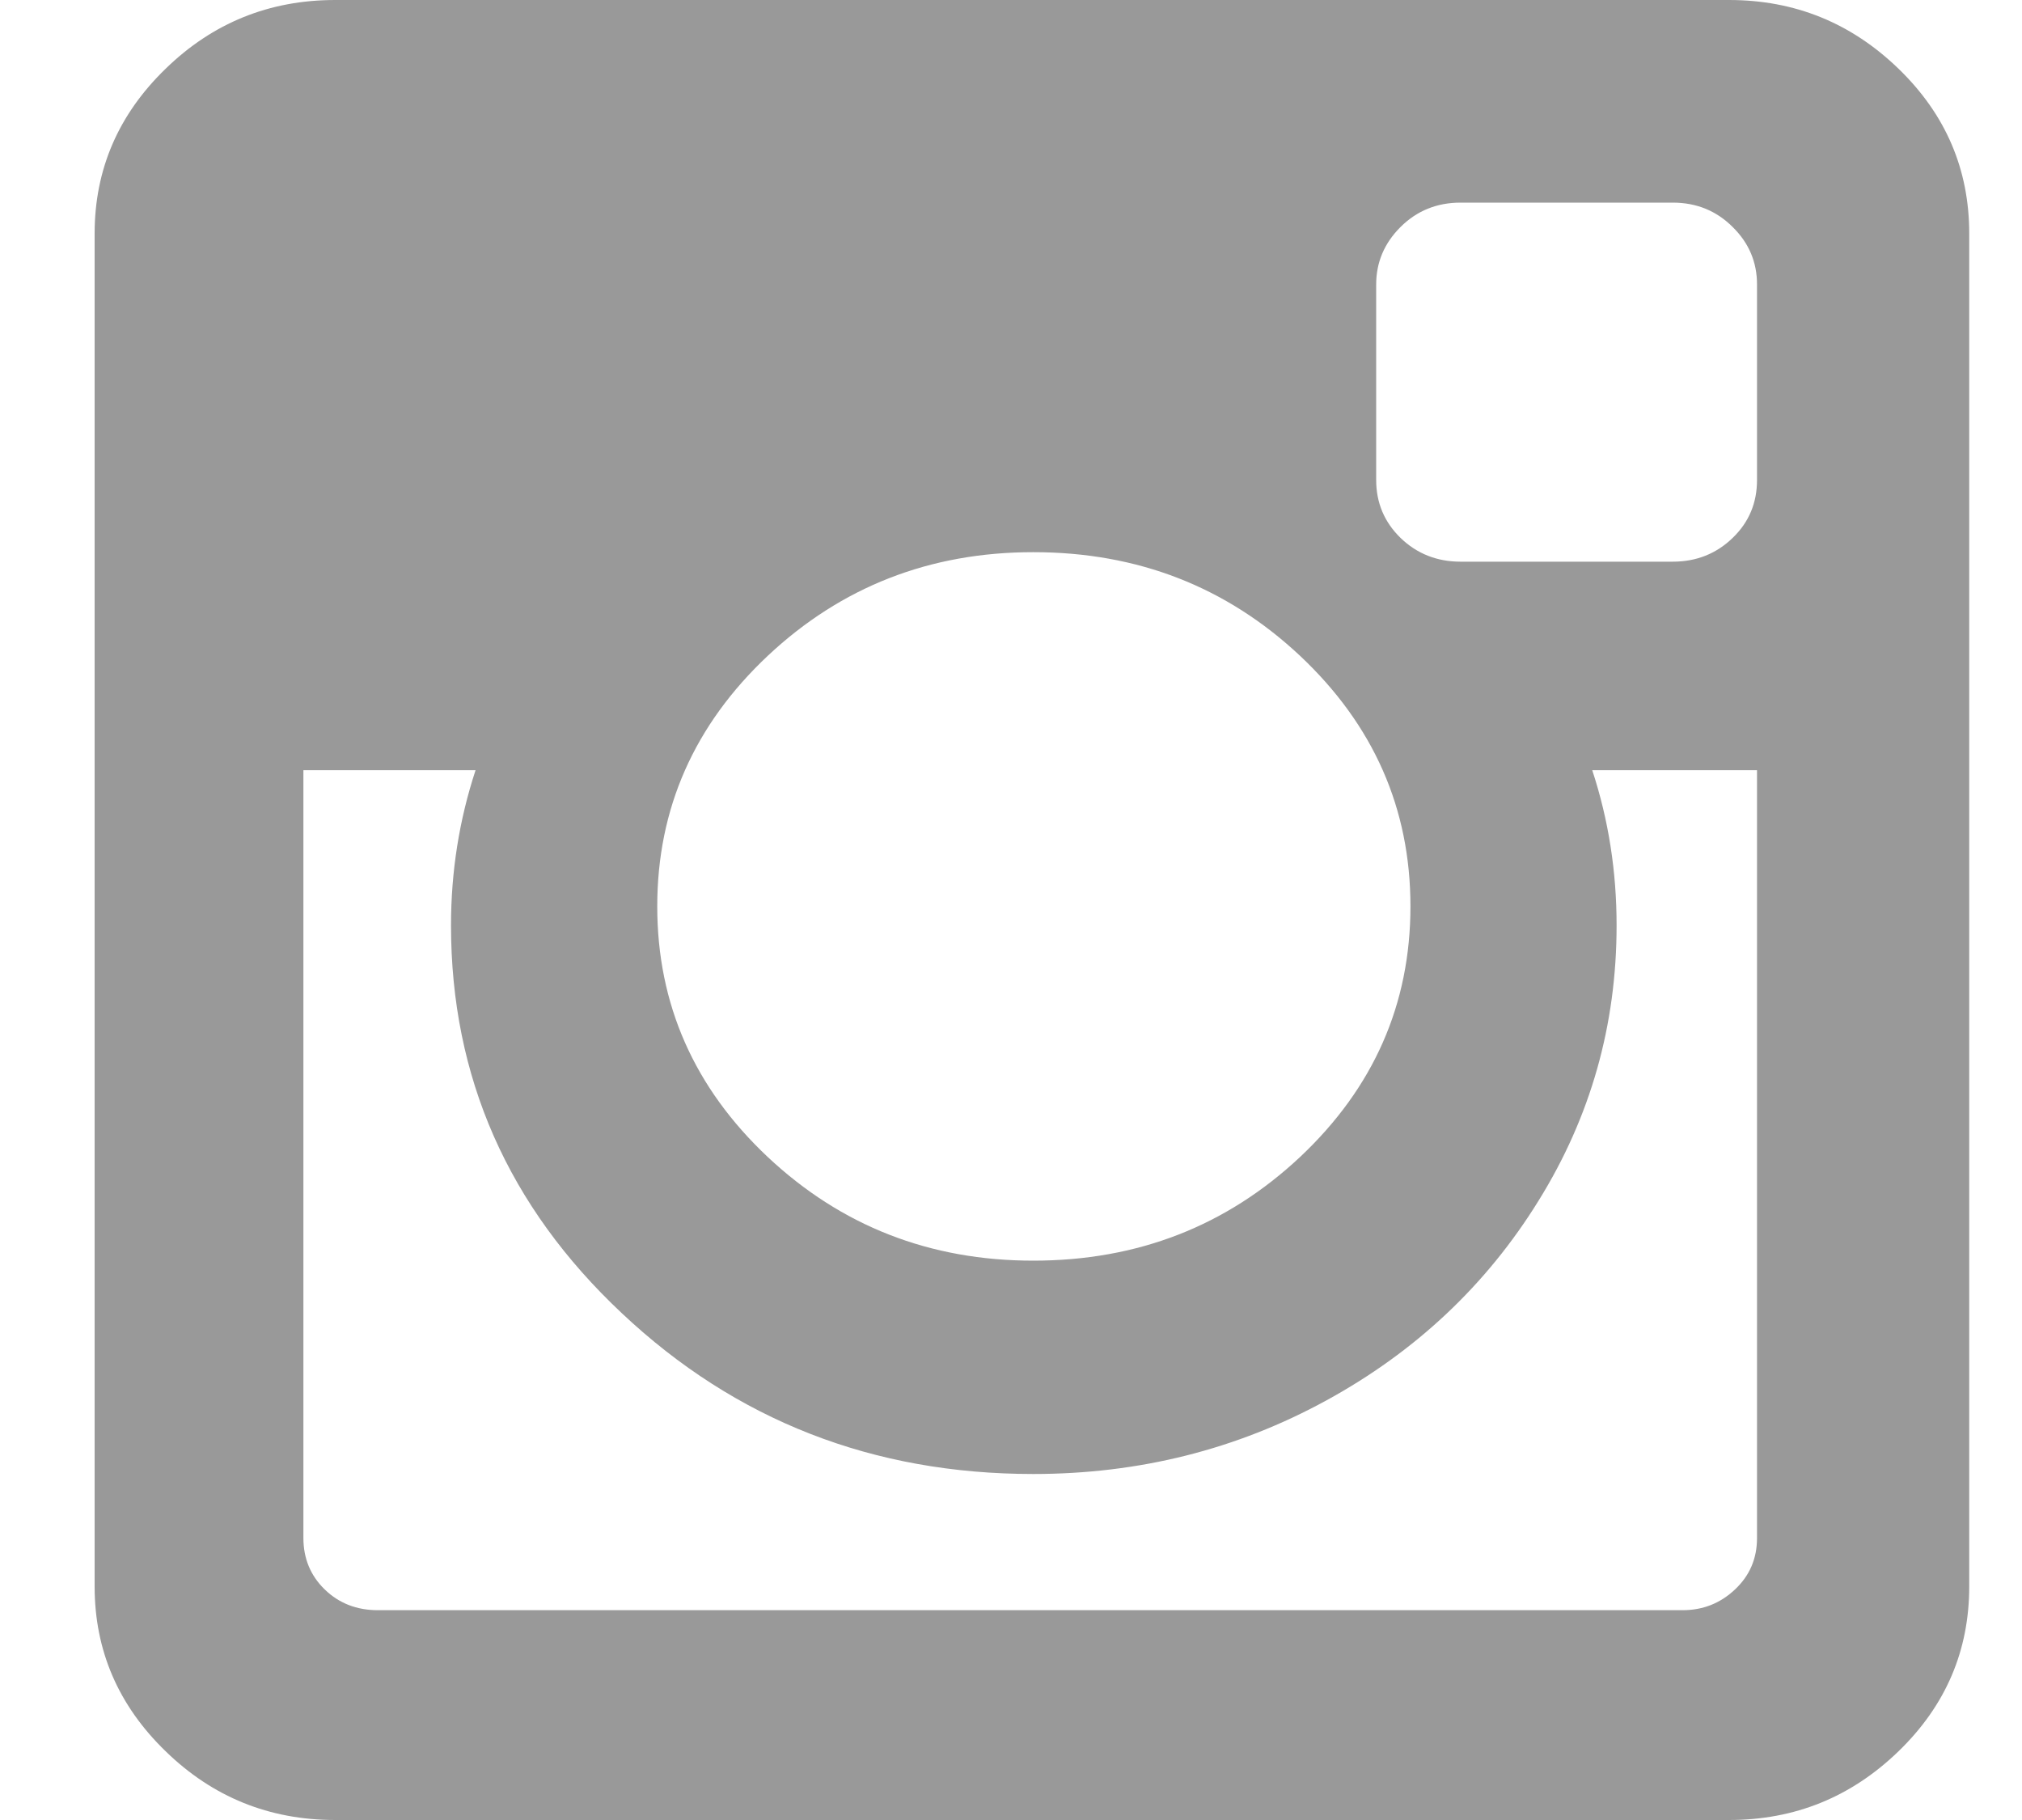 <svg width="20" height="18" viewBox="0 0 20 18" fill="none" xmlns="http://www.w3.org/2000/svg">
<path fill-rule="evenodd" clip-rule="evenodd" d="M18.779 0.68C18.311 0.227 17.753 0 17.102 0H3.315C2.663 0 2.103 0.227 1.638 0.68C1.17 1.133 0.936 1.677 0.936 2.309V15.691C0.936 16.323 1.17 16.867 1.638 17.32C2.103 17.773 2.663 18 3.315 18H17.102C17.753 18 18.311 17.773 18.779 17.32C19.247 16.867 19.478 16.323 19.478 15.691V2.309C19.478 1.677 19.247 1.133 18.779 0.68ZM7.594 6.486C8.322 5.803 9.198 5.461 10.22 5.461C11.252 5.461 12.13 5.803 12.859 6.486C13.586 7.17 13.951 7.996 13.951 8.964C13.951 9.933 13.586 10.759 12.859 11.443C12.13 12.126 11.252 12.468 10.22 12.468C9.198 12.468 8.322 12.126 7.594 11.443C6.867 10.759 6.501 9.933 6.501 8.964C6.501 7.996 6.867 7.17 7.594 6.486ZM17.379 15.211C17.379 15.414 17.307 15.583 17.161 15.72C17.016 15.857 16.843 15.925 16.642 15.925H3.738C3.529 15.925 3.353 15.857 3.212 15.72C3.072 15.584 3.001 15.414 3.001 15.211V7.617H4.704C4.542 8.109 4.461 8.621 4.461 9.152C4.461 10.652 5.025 11.932 6.153 12.99C7.279 14.049 8.636 14.578 10.22 14.578C11.267 14.578 12.233 14.335 13.118 13.851C14.003 13.367 14.702 12.709 15.217 11.877C15.734 11.045 15.99 10.137 15.99 9.152C15.99 8.621 15.911 8.109 15.749 7.617H17.379V15.211ZM17.379 4.747C17.379 4.973 17.3 5.164 17.138 5.32C16.977 5.476 16.779 5.555 16.546 5.555H14.445C14.214 5.555 14.014 5.476 13.853 5.32C13.693 5.164 13.612 4.973 13.612 4.747V2.813C13.612 2.594 13.693 2.404 13.853 2.245C14.014 2.084 14.214 2.004 14.445 2.004H16.546C16.779 2.004 16.977 2.084 17.138 2.245C17.3 2.404 17.379 2.594 17.379 2.813V4.747Z" fill="#999999"/>
</svg>
